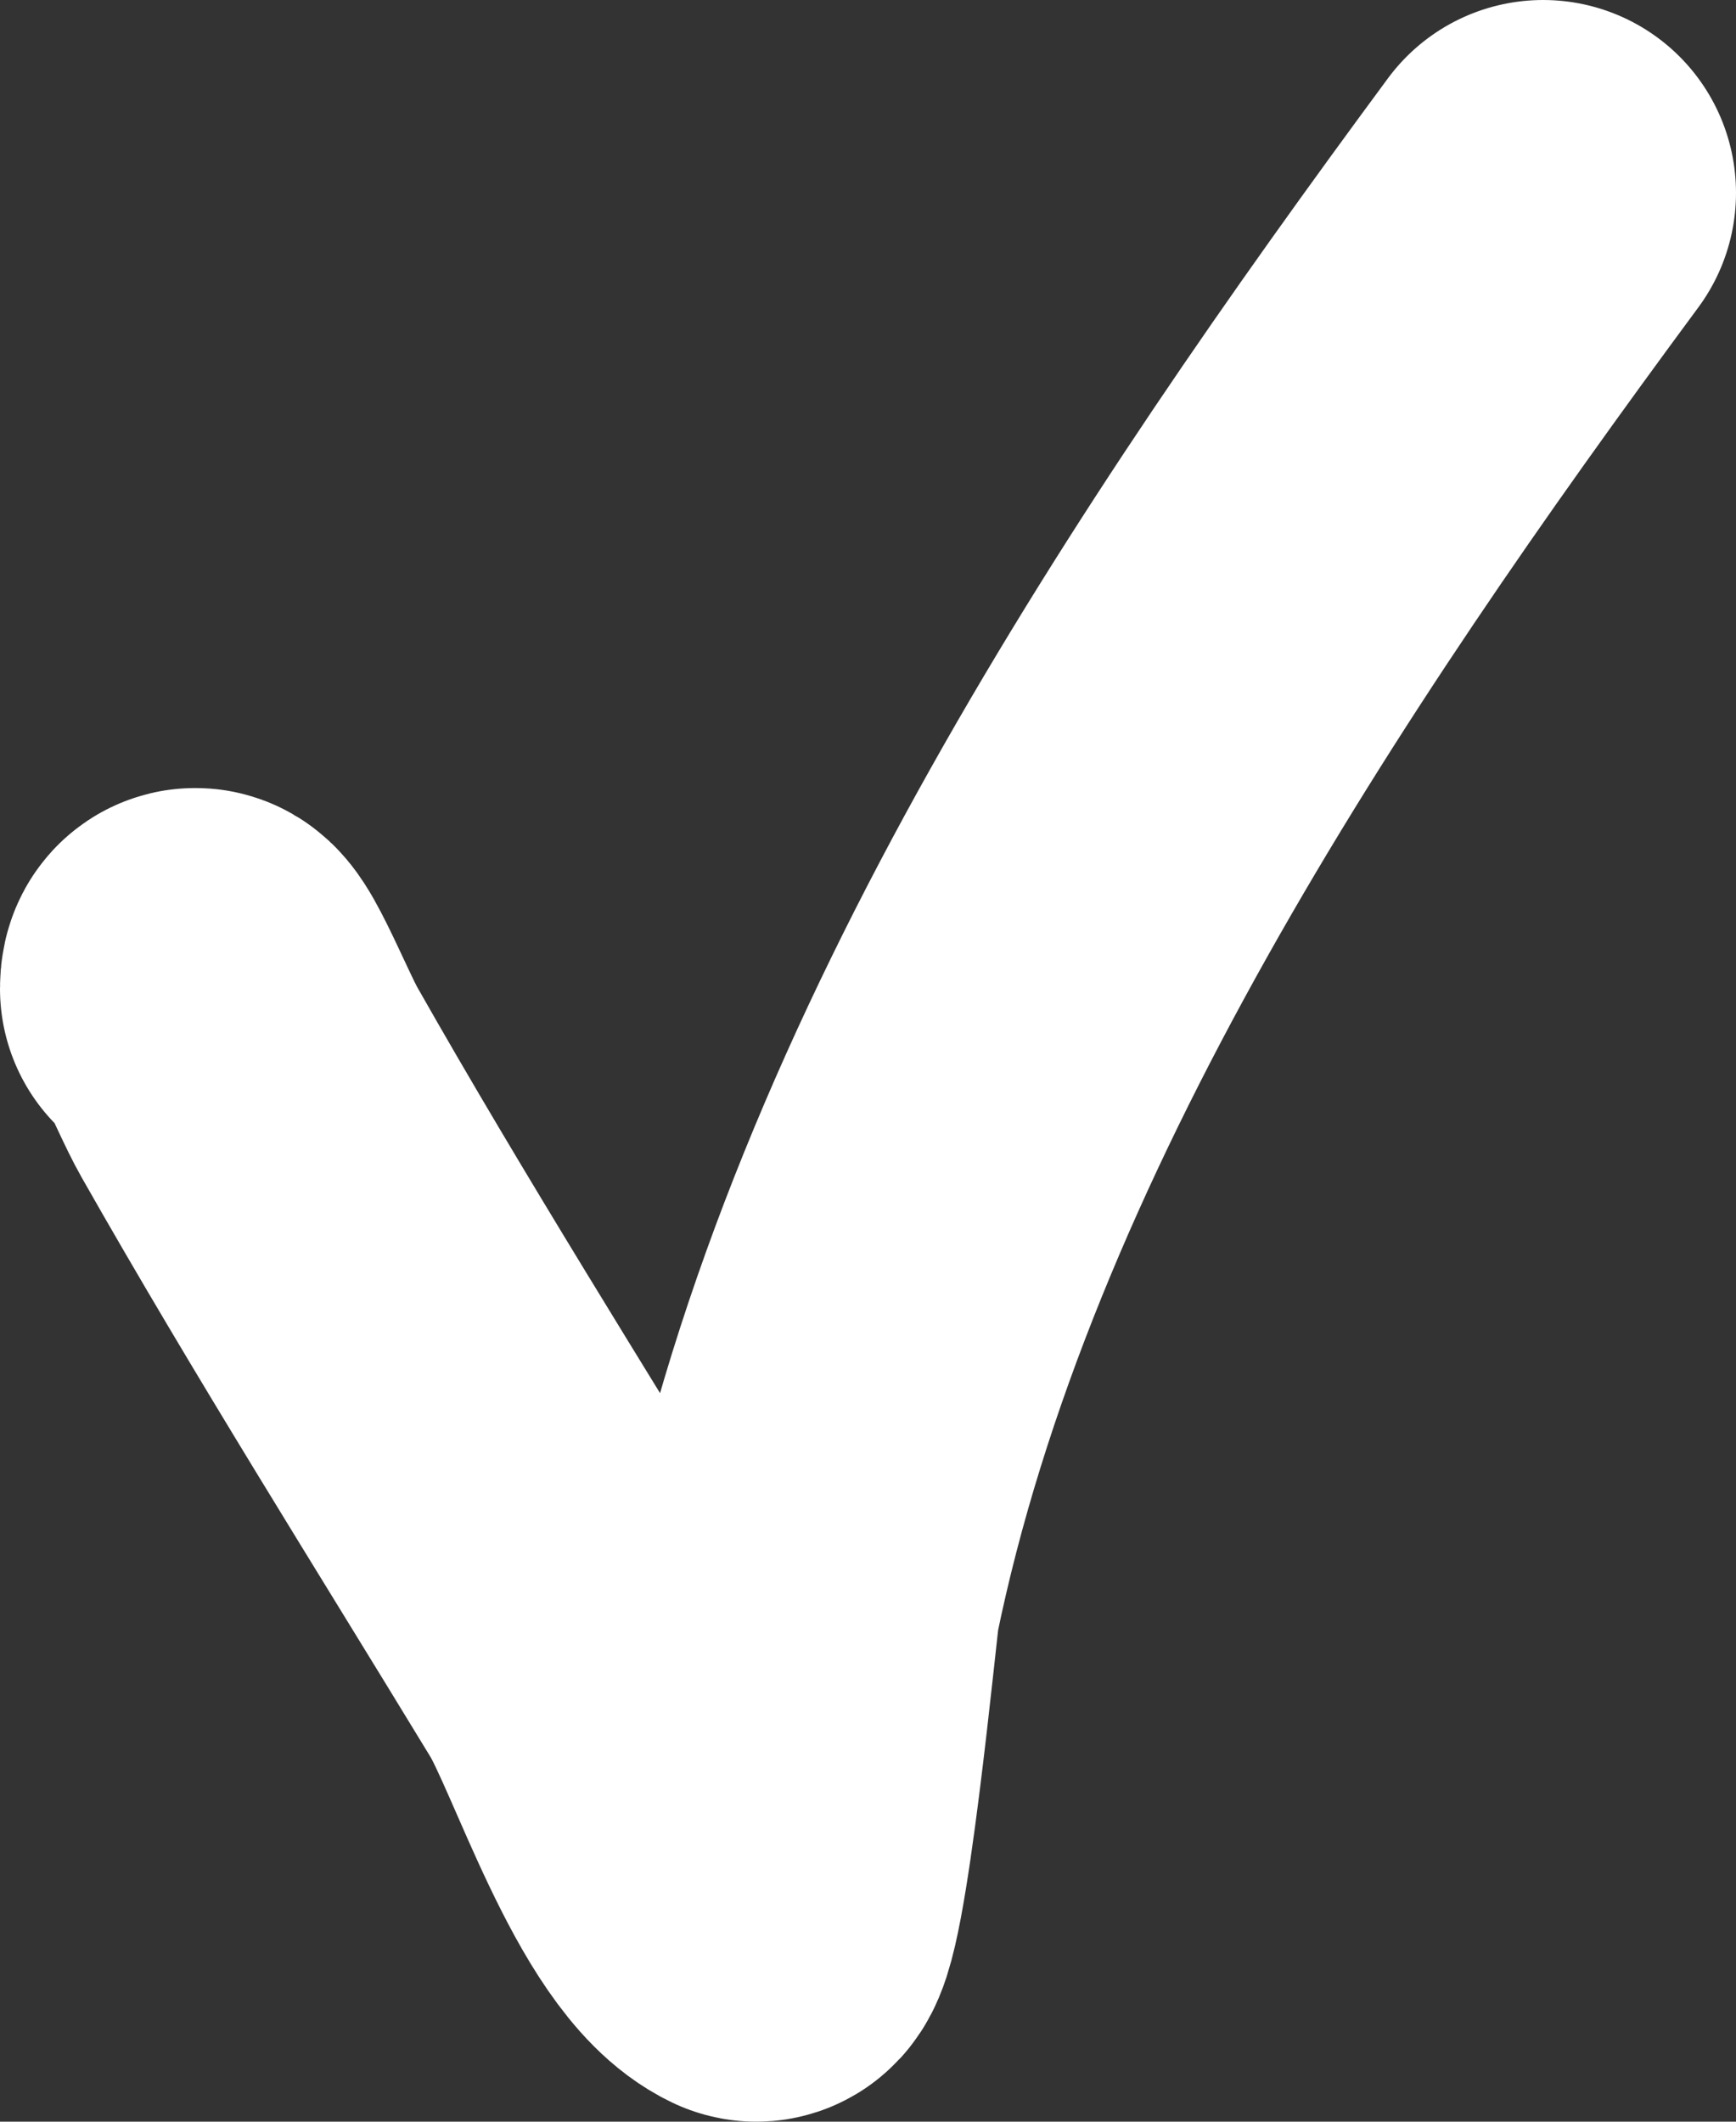 <?xml version="1.0" encoding="UTF-8"?> <svg xmlns="http://www.w3.org/2000/svg" width="9" height="11" viewBox="0 0 9 11" fill="none"><rect x="0" y="0" width="9" height="11" fill="#333333" stroke="none"/><path d="M1 5.126C1 4.94 1.199 5.446 1.292 5.609C1.865 6.619 2.485 7.601 3.089 8.594C3.272 8.895 3.561 9.83 3.917 9.999C4.014 10.045 4.175 8.348 4.188 8.284C4.721 5.677 6.409 3.154 8 1" stroke="white" stroke-width="2" stroke-linecap="round"></path></svg> 
